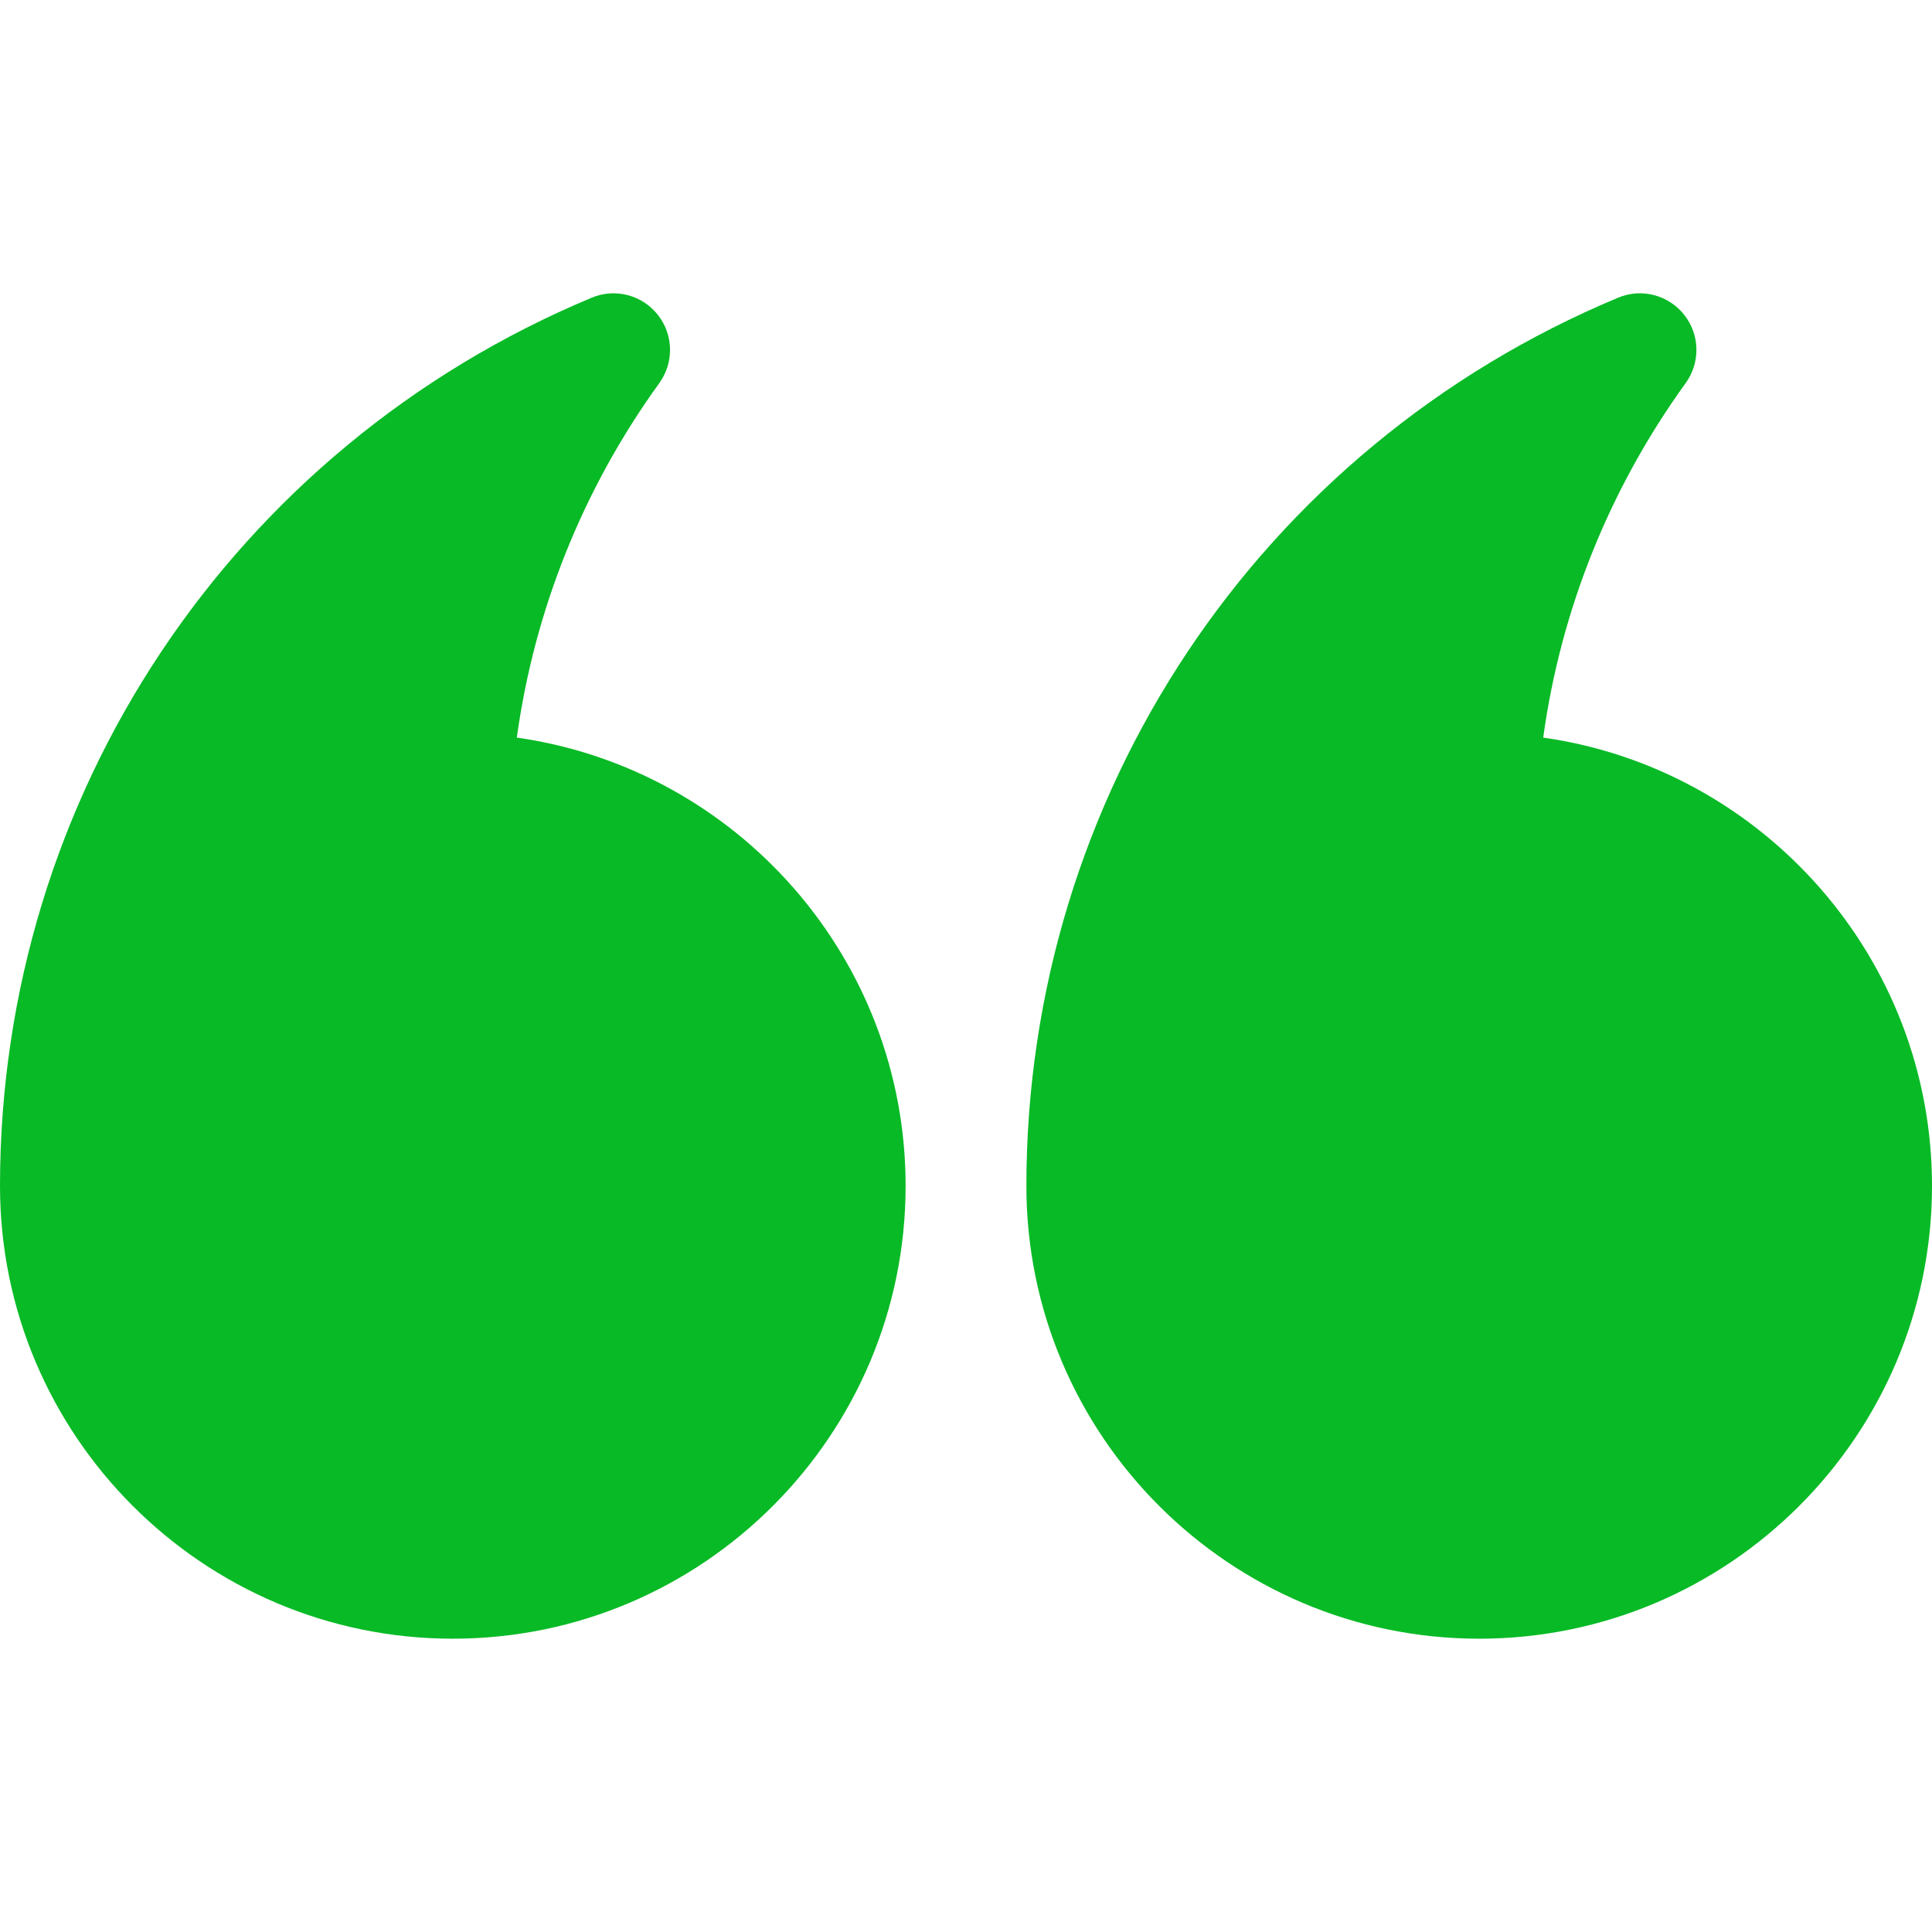 <svg xmlns="http://www.w3.org/2000/svg" width="59" height="59" viewBox="0 0 59 59" fill="none"><path d="M45.172 50.043C52.798 50.043 59 43.84 59 36.215C59 29.253 53.831 23.477 47.127 22.525C47.663 18.626 49.152 14.916 51.478 11.698C51.931 11.07 51.914 10.22 51.431 9.612C50.957 9.014 50.134 8.787 49.412 9.092C38.437 13.673 31.344 24.321 31.344 36.215C31.344 43.84 37.545 50.043 45.172 50.043ZM13.828 50.043C21.455 50.043 27.656 43.84 27.656 36.215C27.656 29.253 22.488 23.477 15.783 22.525C16.32 18.626 17.808 14.916 20.135 11.698C20.587 11.07 20.57 10.22 20.087 9.612C19.614 9.014 18.791 8.787 18.068 9.092C7.093 13.673 0 24.321 0 36.215C0 43.84 6.202 50.043 13.828 50.043Z" fill="#08BA26"></path></svg>